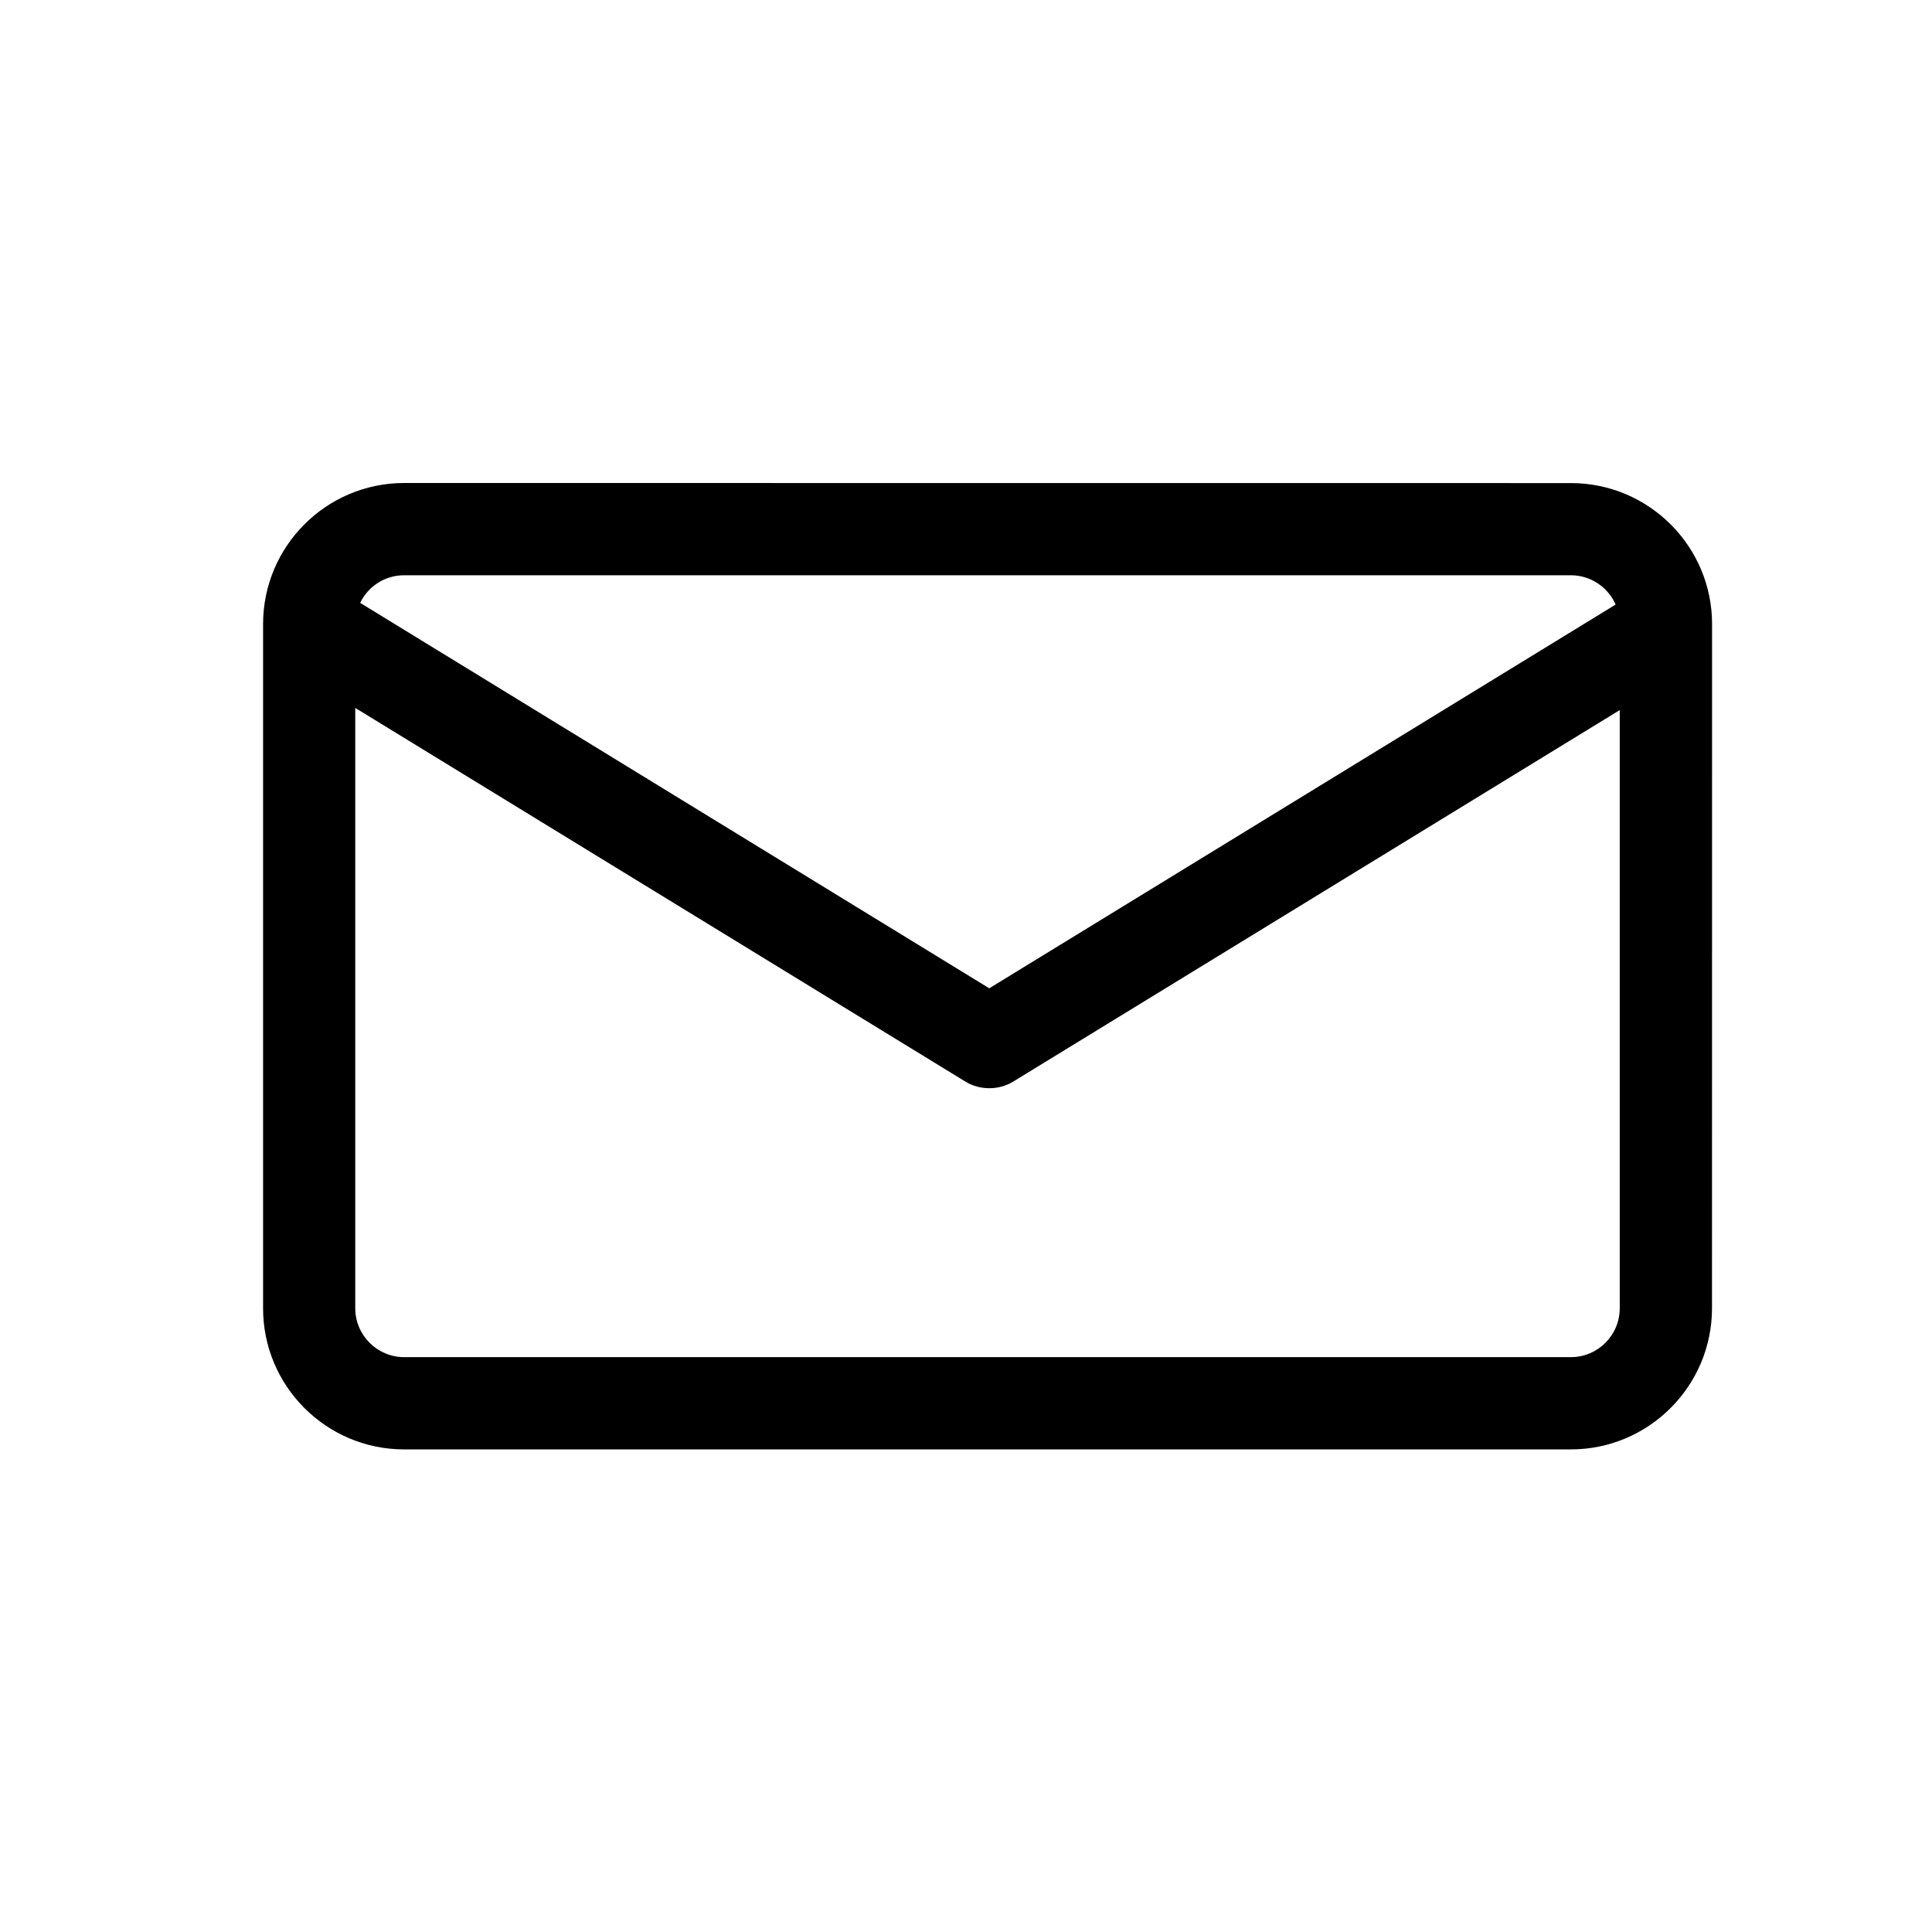 <svg width="24" height="24" viewBox="0 0 24 24" xmlns="http://www.w3.org/2000/svg">
    <path d="M5.02 18.005H19.514C20.481 18.005 21.267 17.218 21.267 16.252L21.268 7.753C21.268 6.786 20.481 6.001 19.515 6.001L5.02 6C4.053 6 3.268 6.786 3.268 7.753V16.251C3.267 17.218 4.053 18.005 5.02 18.005ZM5.02 7.146H19.514C19.758 7.146 19.975 7.293 20.07 7.51L12.289 12.277L4.474 7.489C4.574 7.282 4.783 7.146 5.02 7.146ZM19.513 16.859H5.02C4.686 16.859 4.413 16.586 4.413 16.251V8.794L11.991 13.435C12.171 13.546 12.408 13.546 12.588 13.435L20.121 8.821V16.251C20.121 16.587 19.849 16.859 19.513 16.859Z"></path>
</svg>